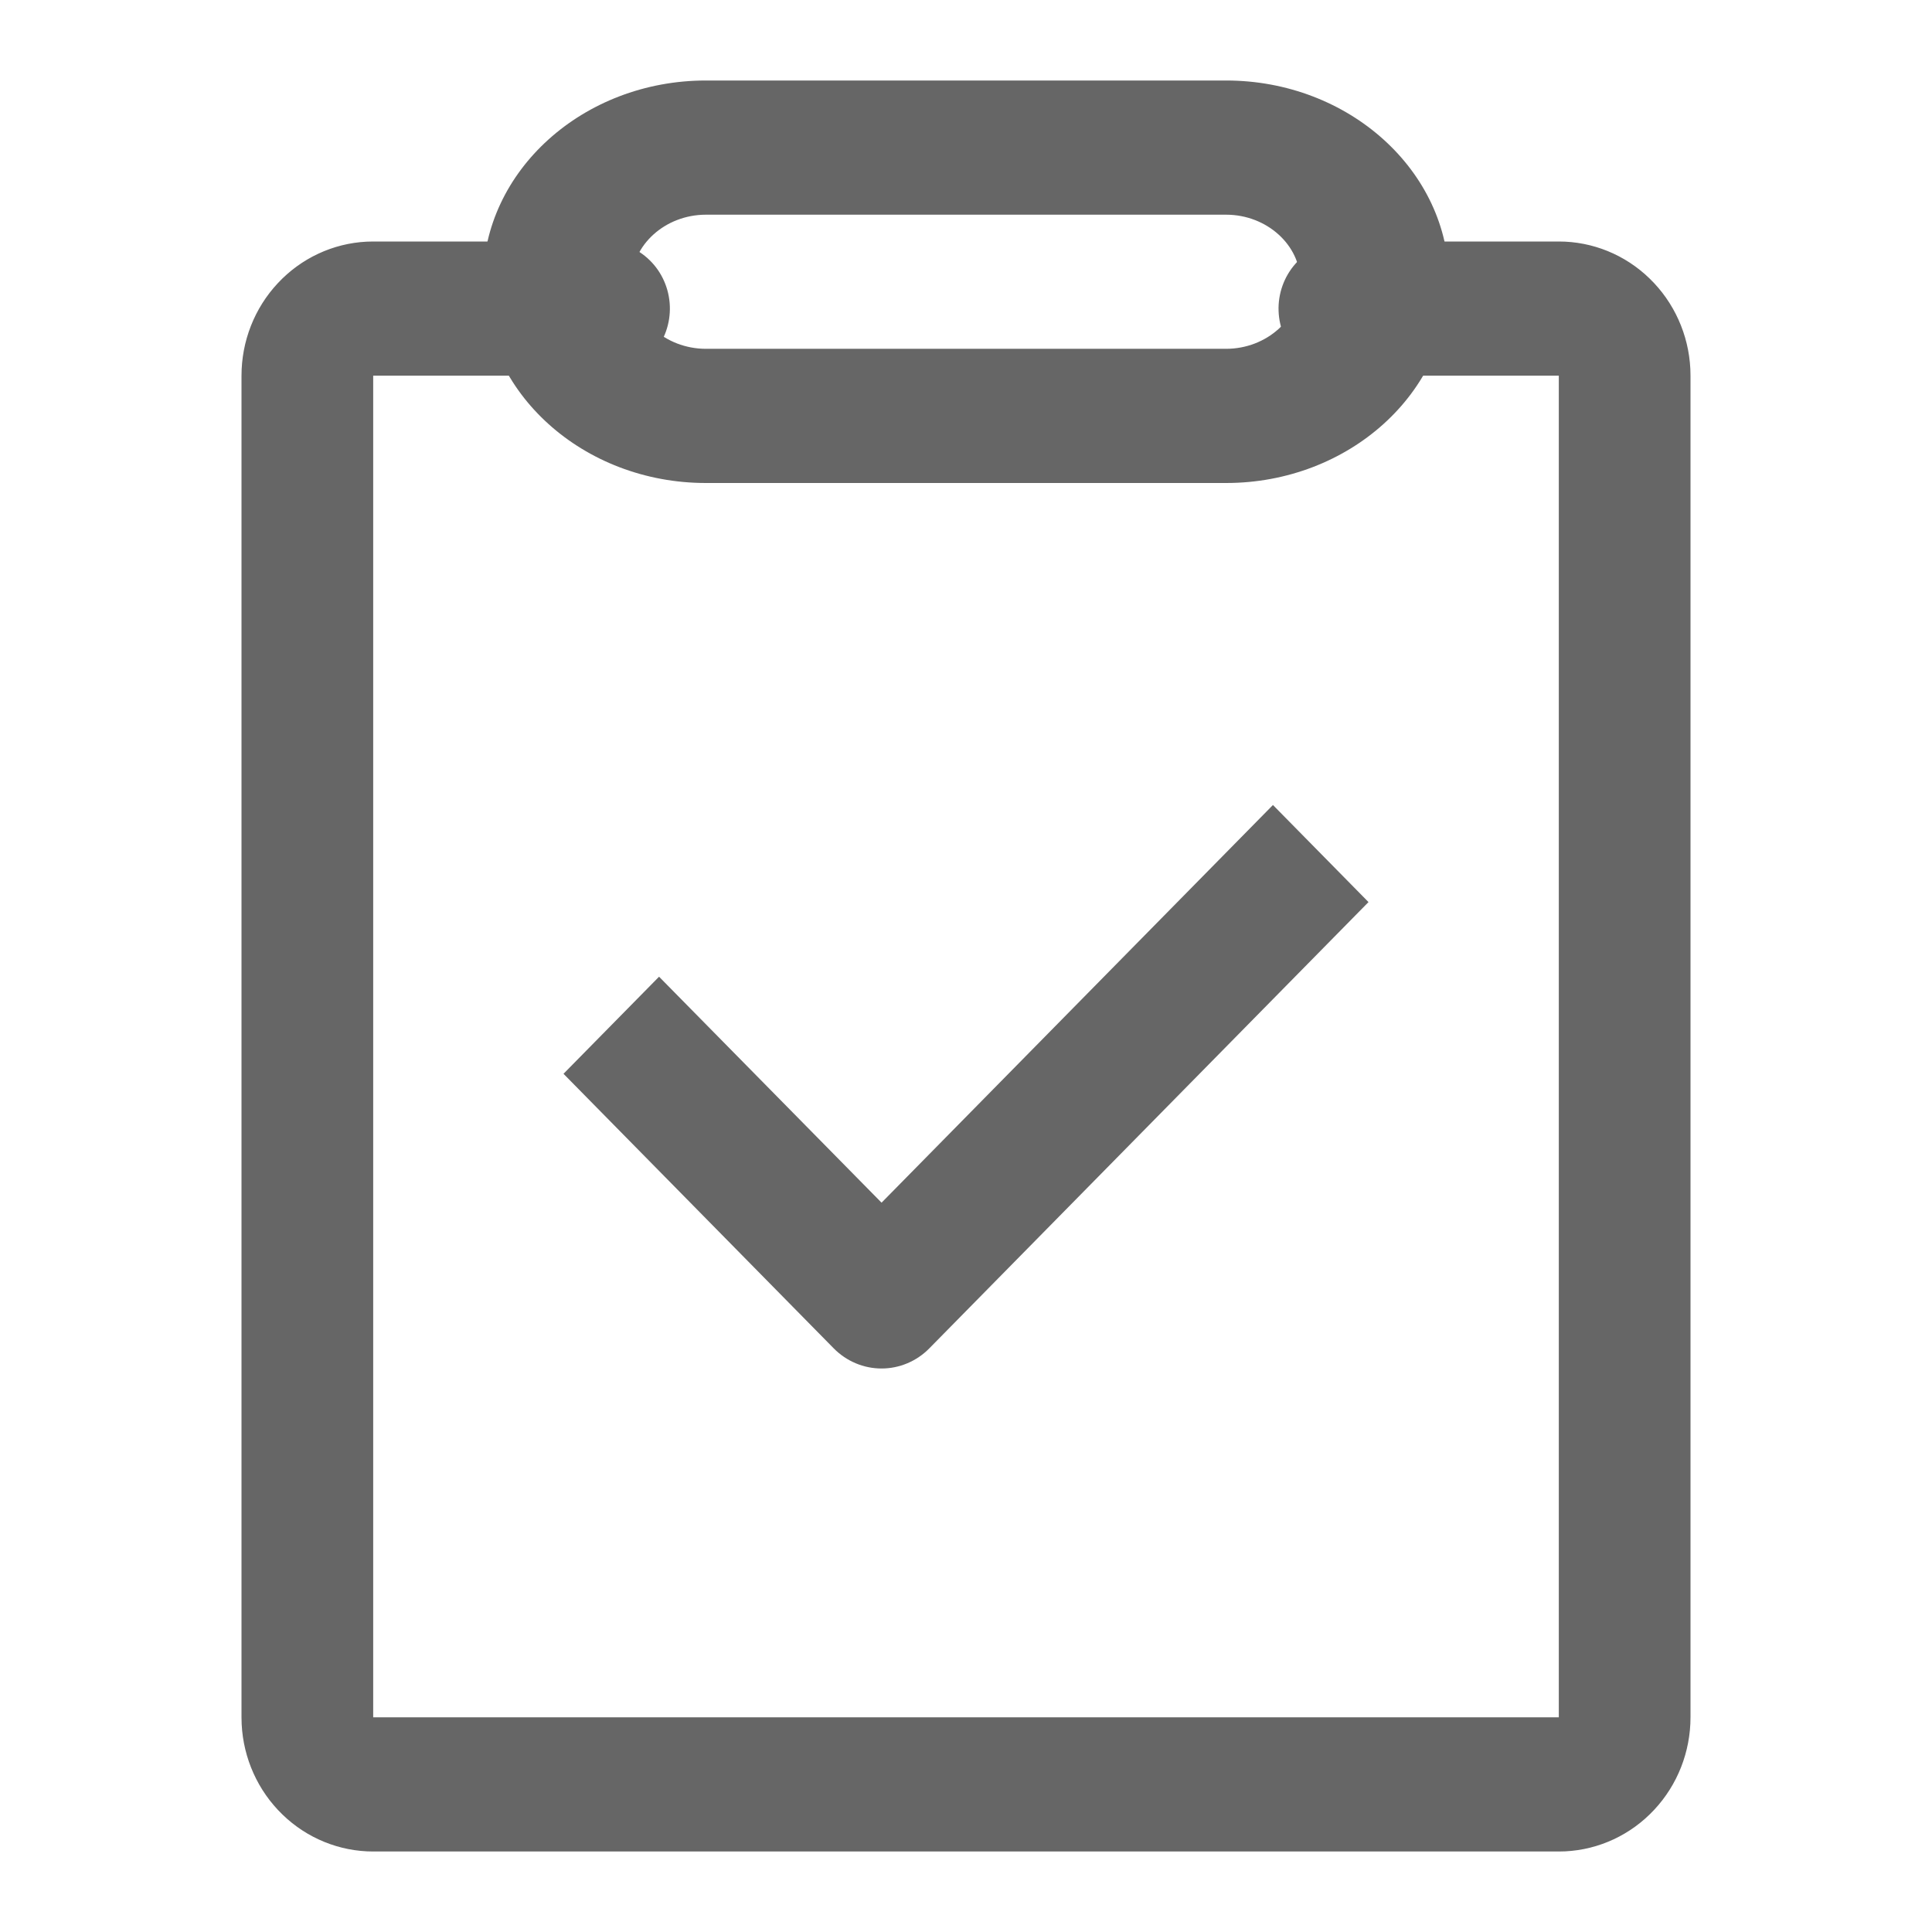 <svg width="24" height="24" viewBox="0 0 24 24" fill="none" xmlns="http://www.w3.org/2000/svg">
<path d="M7.5 3C7.712 2.999 7.917 3.082 8.07 3.232C8.223 3.381 8.313 3.586 8.321 3.802C8.329 4.018 8.254 4.229 8.113 4.39C7.971 4.551 7.773 4.649 7.561 4.665L7.5 4.667H4.636V21.333H19.364V4.667H16.704C16.492 4.668 16.288 4.585 16.135 4.435C15.981 4.285 15.891 4.081 15.883 3.865C15.875 3.649 15.95 3.438 16.092 3.277C16.234 3.116 16.431 3.017 16.643 3.002L16.704 3H19.364C19.784 3 20.187 3.164 20.491 3.459C20.796 3.754 20.977 4.156 20.998 4.583L21 4.667V21.333C21 21.761 20.839 22.172 20.549 22.482C20.26 22.792 19.865 22.977 19.445 22.998L19.364 23H4.636C4.217 23 3.813 22.836 3.509 22.541C3.204 22.246 3.023 21.844 3.002 21.417L3 21.333V4.667C3 4.239 3.161 3.828 3.451 3.518C3.74 3.208 4.135 3.023 4.555 3.002L4.636 3H7.5Z" fill="#666666"/>
<path d="M15.231 1H8.769C7.244 1 6 2.123 6 3.5C6 4.877 7.244 6 8.769 6H15.231C16.756 6 18 4.877 18 3.5C18 2.123 16.756 1 15.231 1ZM8.769 2.667H15.231C15.736 2.667 16.154 3.044 16.154 3.5C16.154 3.956 15.736 4.333 15.231 4.333H8.769C8.264 4.333 7.846 3.956 7.846 3.5C7.846 3.044 8.264 2.667 8.769 2.667Z" fill="#666666"/>
<path d="M15.813 10L17 11.206L11.544 16.75C11.387 16.91 11.173 17 10.951 17C10.728 17 10.515 16.91 10.357 16.75L7 13.339L8.187 12.133L10.951 14.94L15.813 10V10Z" fill="#666666"/>
</svg>
